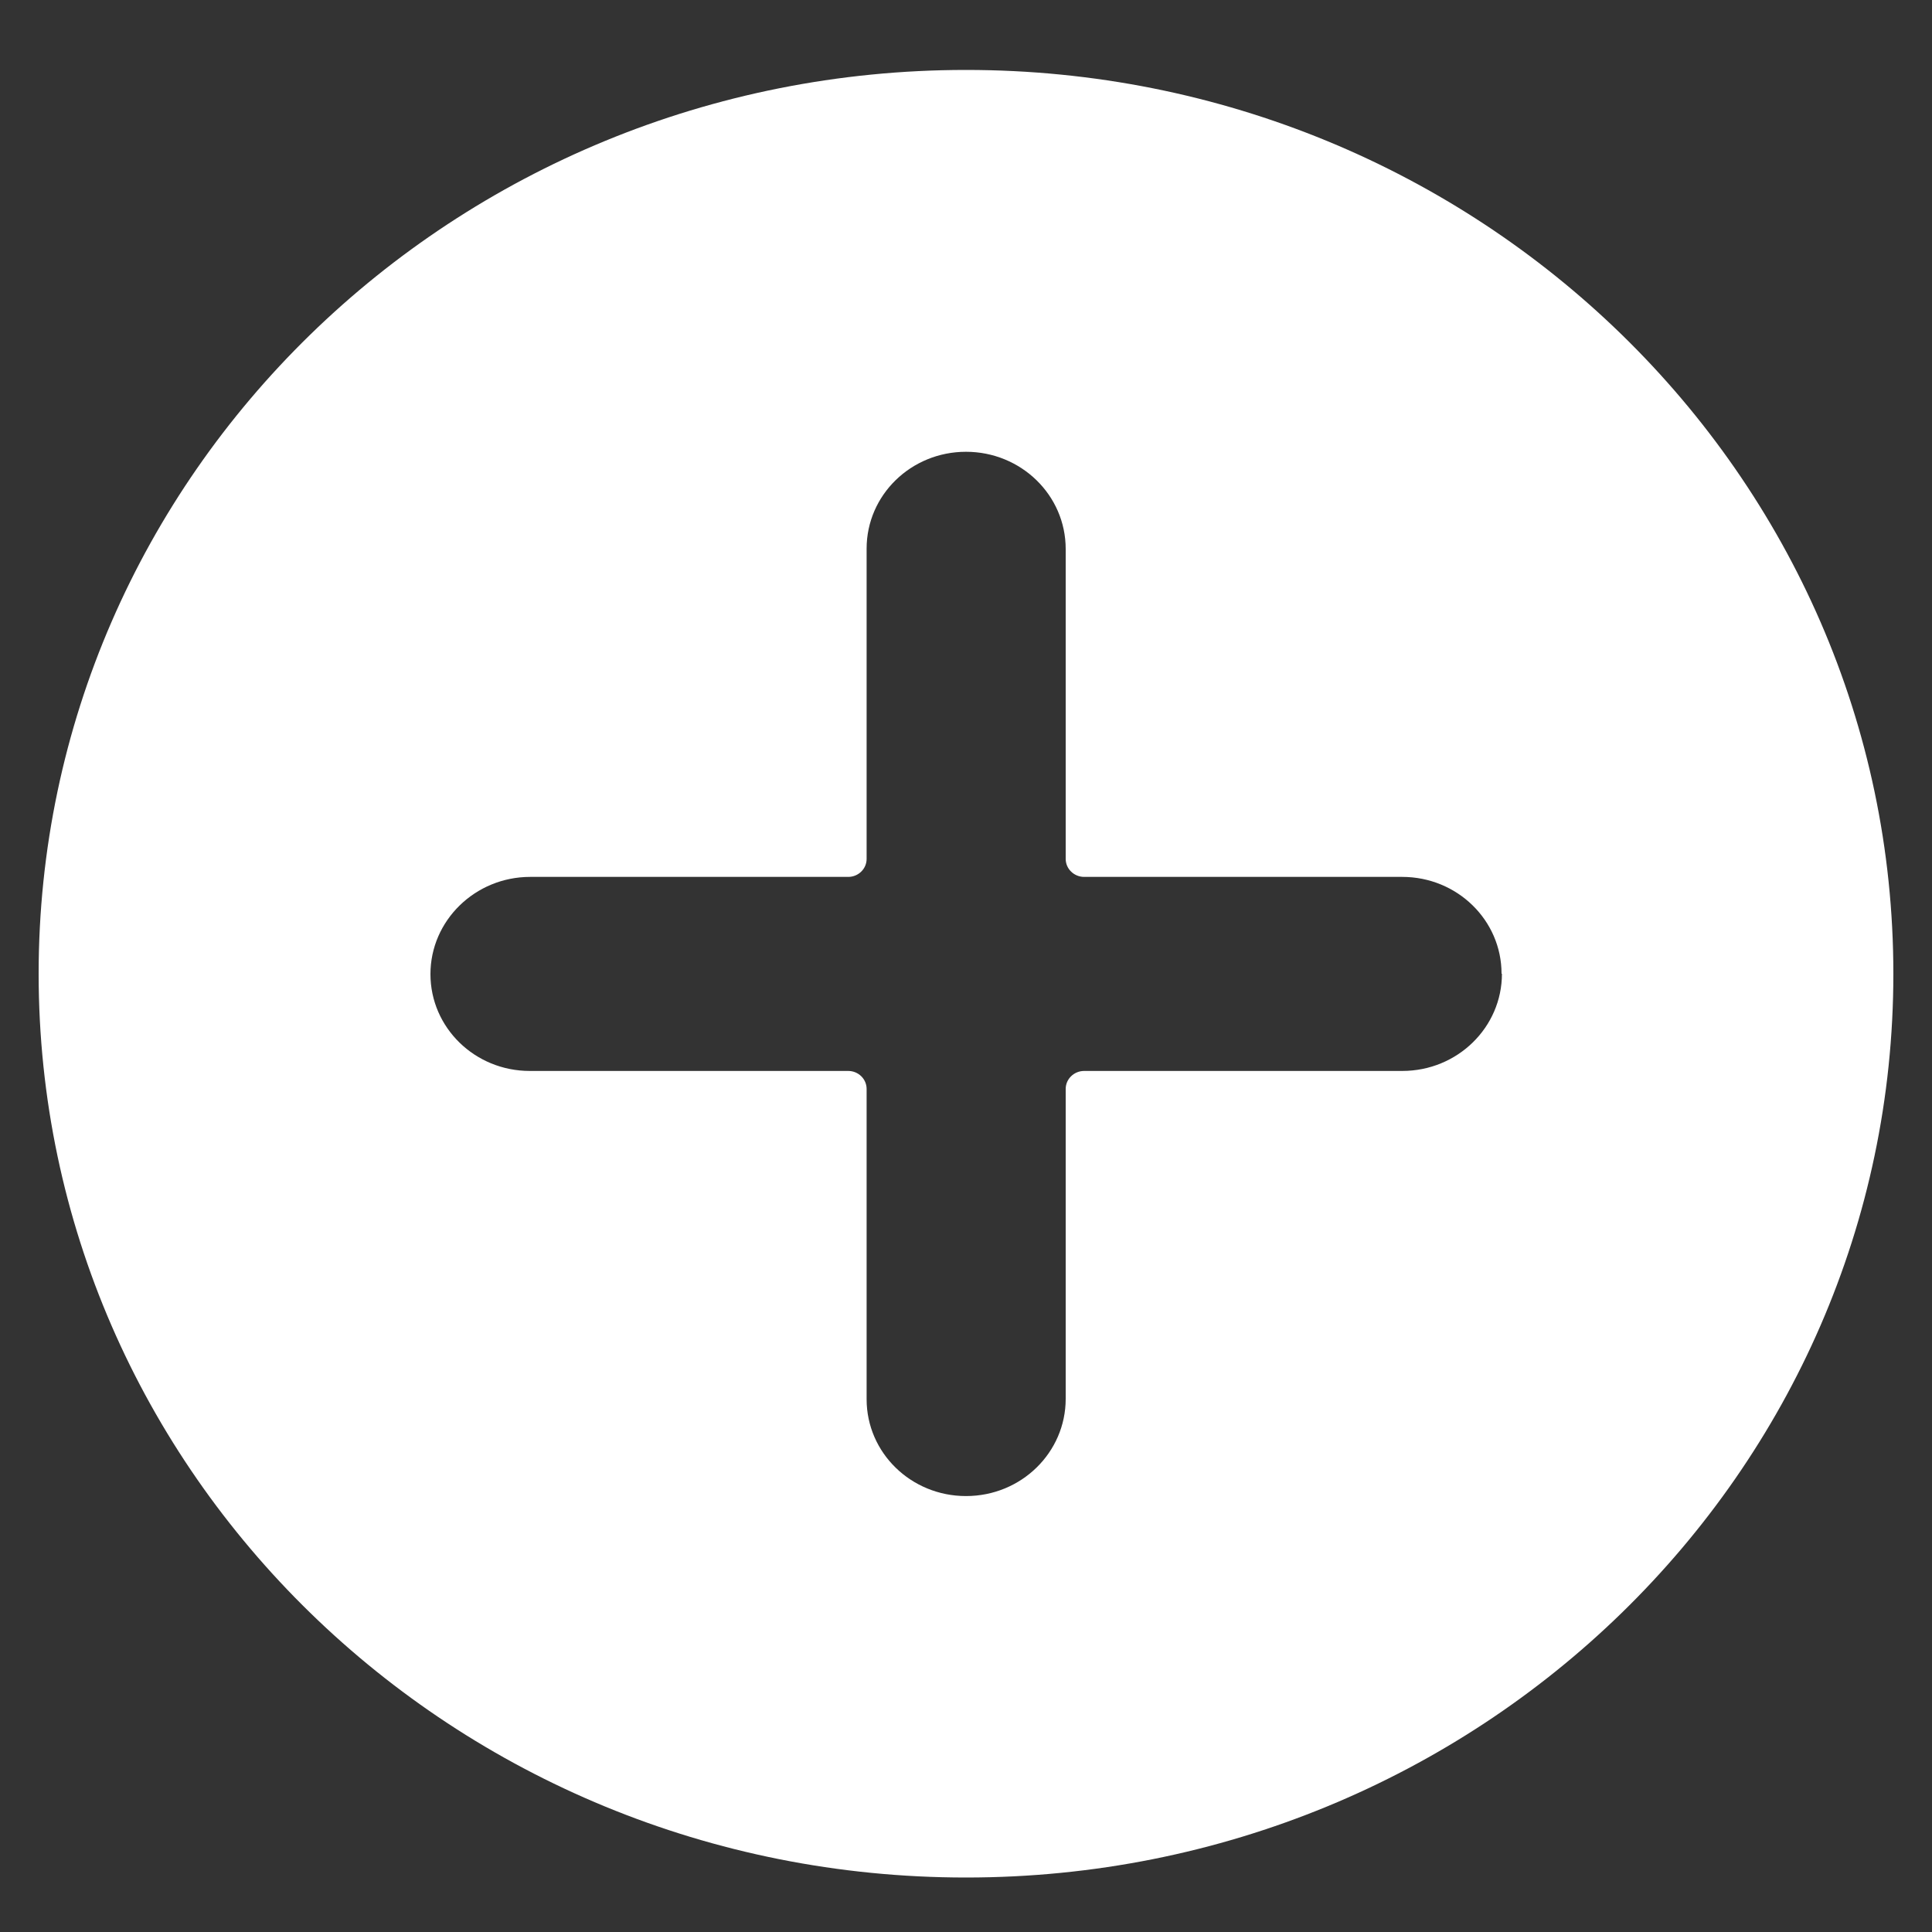 <svg xmlns="http://www.w3.org/2000/svg" width="25" height="25" viewBox="0 0 25 25" fill="none">
  <rect x="0" y="0" width="25" height="25" fill="#333333" stroke="none"/>
  <path d="M12.5 0.905C5.872 0.905 0.5 6.141 0.5 12.6C0.5 19.06 5.872 24.295 12.5 24.295C19.128 24.295 24.5 19.06 24.5 12.6C24.5 6.141 19.128 0.905 12.5 0.905ZM19.435 12.6C19.435 13.293 18.86 13.858 18.145 13.858H14.029C13.898 13.858 13.79 13.962 13.79 14.091V18.101C13.79 18.794 13.216 19.359 12.5 19.359C11.789 19.359 11.214 18.799 11.214 18.106V14.091C11.214 13.962 11.107 13.858 10.976 13.858H6.855C6.145 13.858 5.57 13.298 5.57 12.605C5.57 11.912 6.149 11.347 6.86 11.347H10.976C11.107 11.347 11.214 11.243 11.214 11.114V7.099C11.214 6.406 11.789 5.846 12.5 5.846C13.211 5.846 13.79 6.406 13.79 7.104V11.114C13.79 11.243 13.898 11.347 14.029 11.347H18.145C18.855 11.347 19.43 11.907 19.43 12.6H19.435Z" fill="white"/>
</svg>